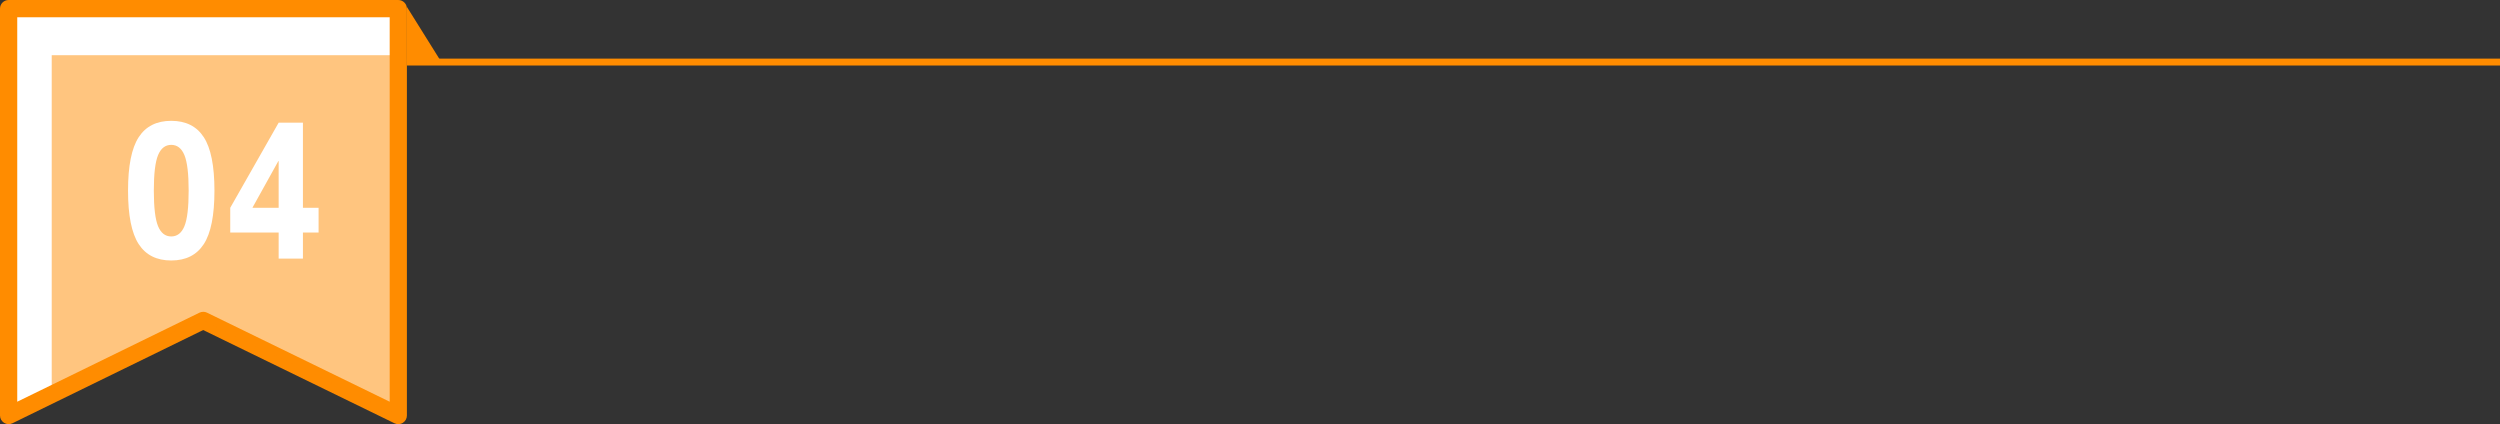 <?xml version="1.0" encoding="UTF-8"?><svg id="_レイヤー_2" xmlns="http://www.w3.org/2000/svg" viewBox="0 0 725 123"><rect x="0" y="0" width="725" height="123" fill="#333333" stroke="none"/><defs><style>.cls-1{fill:#fff;}.cls-2,.cls-3{fill:#ff8c00;}.cls-3{opacity:.5;}</style></defs><g id="_コンポジション"><g><polygon class="cls-1" points="115.5 120.5 58.93 92.92 2.5 120.5 2.5 2.5 115.5 2.5 115.5 120.5"/><path class="cls-2" d="M115.5,123c-.37,0-.75-.08-1.1-.25l-55.48-27.04L3.6,122.75c-.77,.38-1.69,.33-2.42-.13-.73-.46-1.18-1.26-1.18-2.12V2.5C0,1.12,1.12,0,2.5,0H115.5c1.38,0,2.5,1.12,2.5,2.5V120.5c0,.86-.44,1.66-1.17,2.12-.4,.25-.86,.38-1.33,.38Zm-56.57-32.58c.38,0,.75,.08,1.1,.25l52.98,25.83V5H5V116.5l52.83-25.82c.35-.17,.72-.25,1.1-.25Z"/></g><polygon class="cls-3" points="115.74 120.57 58.16 92.53 15 112.92 15 16 115.74 16 115.74 120.57"/><rect class="cls-2" x="118" y="17" width="607" height="2"/><polygon class="cls-2" points="128 18 118 18 118 2 128 18"/><g><path class="cls-1" d="M40.22,39.79c2.06-3.17,5.21-4.75,9.44-4.75s7.38,1.58,9.44,4.75c2.06,3.17,3.09,8.33,3.09,15.5s-1.03,12.33-3.09,15.5c-2.06,3.17-5.21,4.75-9.44,4.75s-7.38-1.58-9.44-4.75c-2.06-3.17-3.09-8.33-3.09-15.5s1.03-12.33,3.09-15.5Zm5.62,25.81c.82,1.98,2.09,2.97,3.82,2.97s3-.99,3.82-2.97c.82-1.98,1.23-5.42,1.23-10.31s-.41-8.33-1.23-10.31c-.82-1.98-2.1-2.97-3.82-2.97s-3,.99-3.82,2.97c-.82,1.98-1.23,5.42-1.23,10.31s.41,8.33,1.23,10.31Z"/><path class="cls-1" d="M87.85,60.26h4.54v7.18h-4.54v7.56h-7.04v-7.56h-14.04v-7.18l14.04-24.68h7.04v24.68Zm-7.04,0v-13.55h-.09l-7.47,13.45v.11h7.56Z"/></g></g></svg>